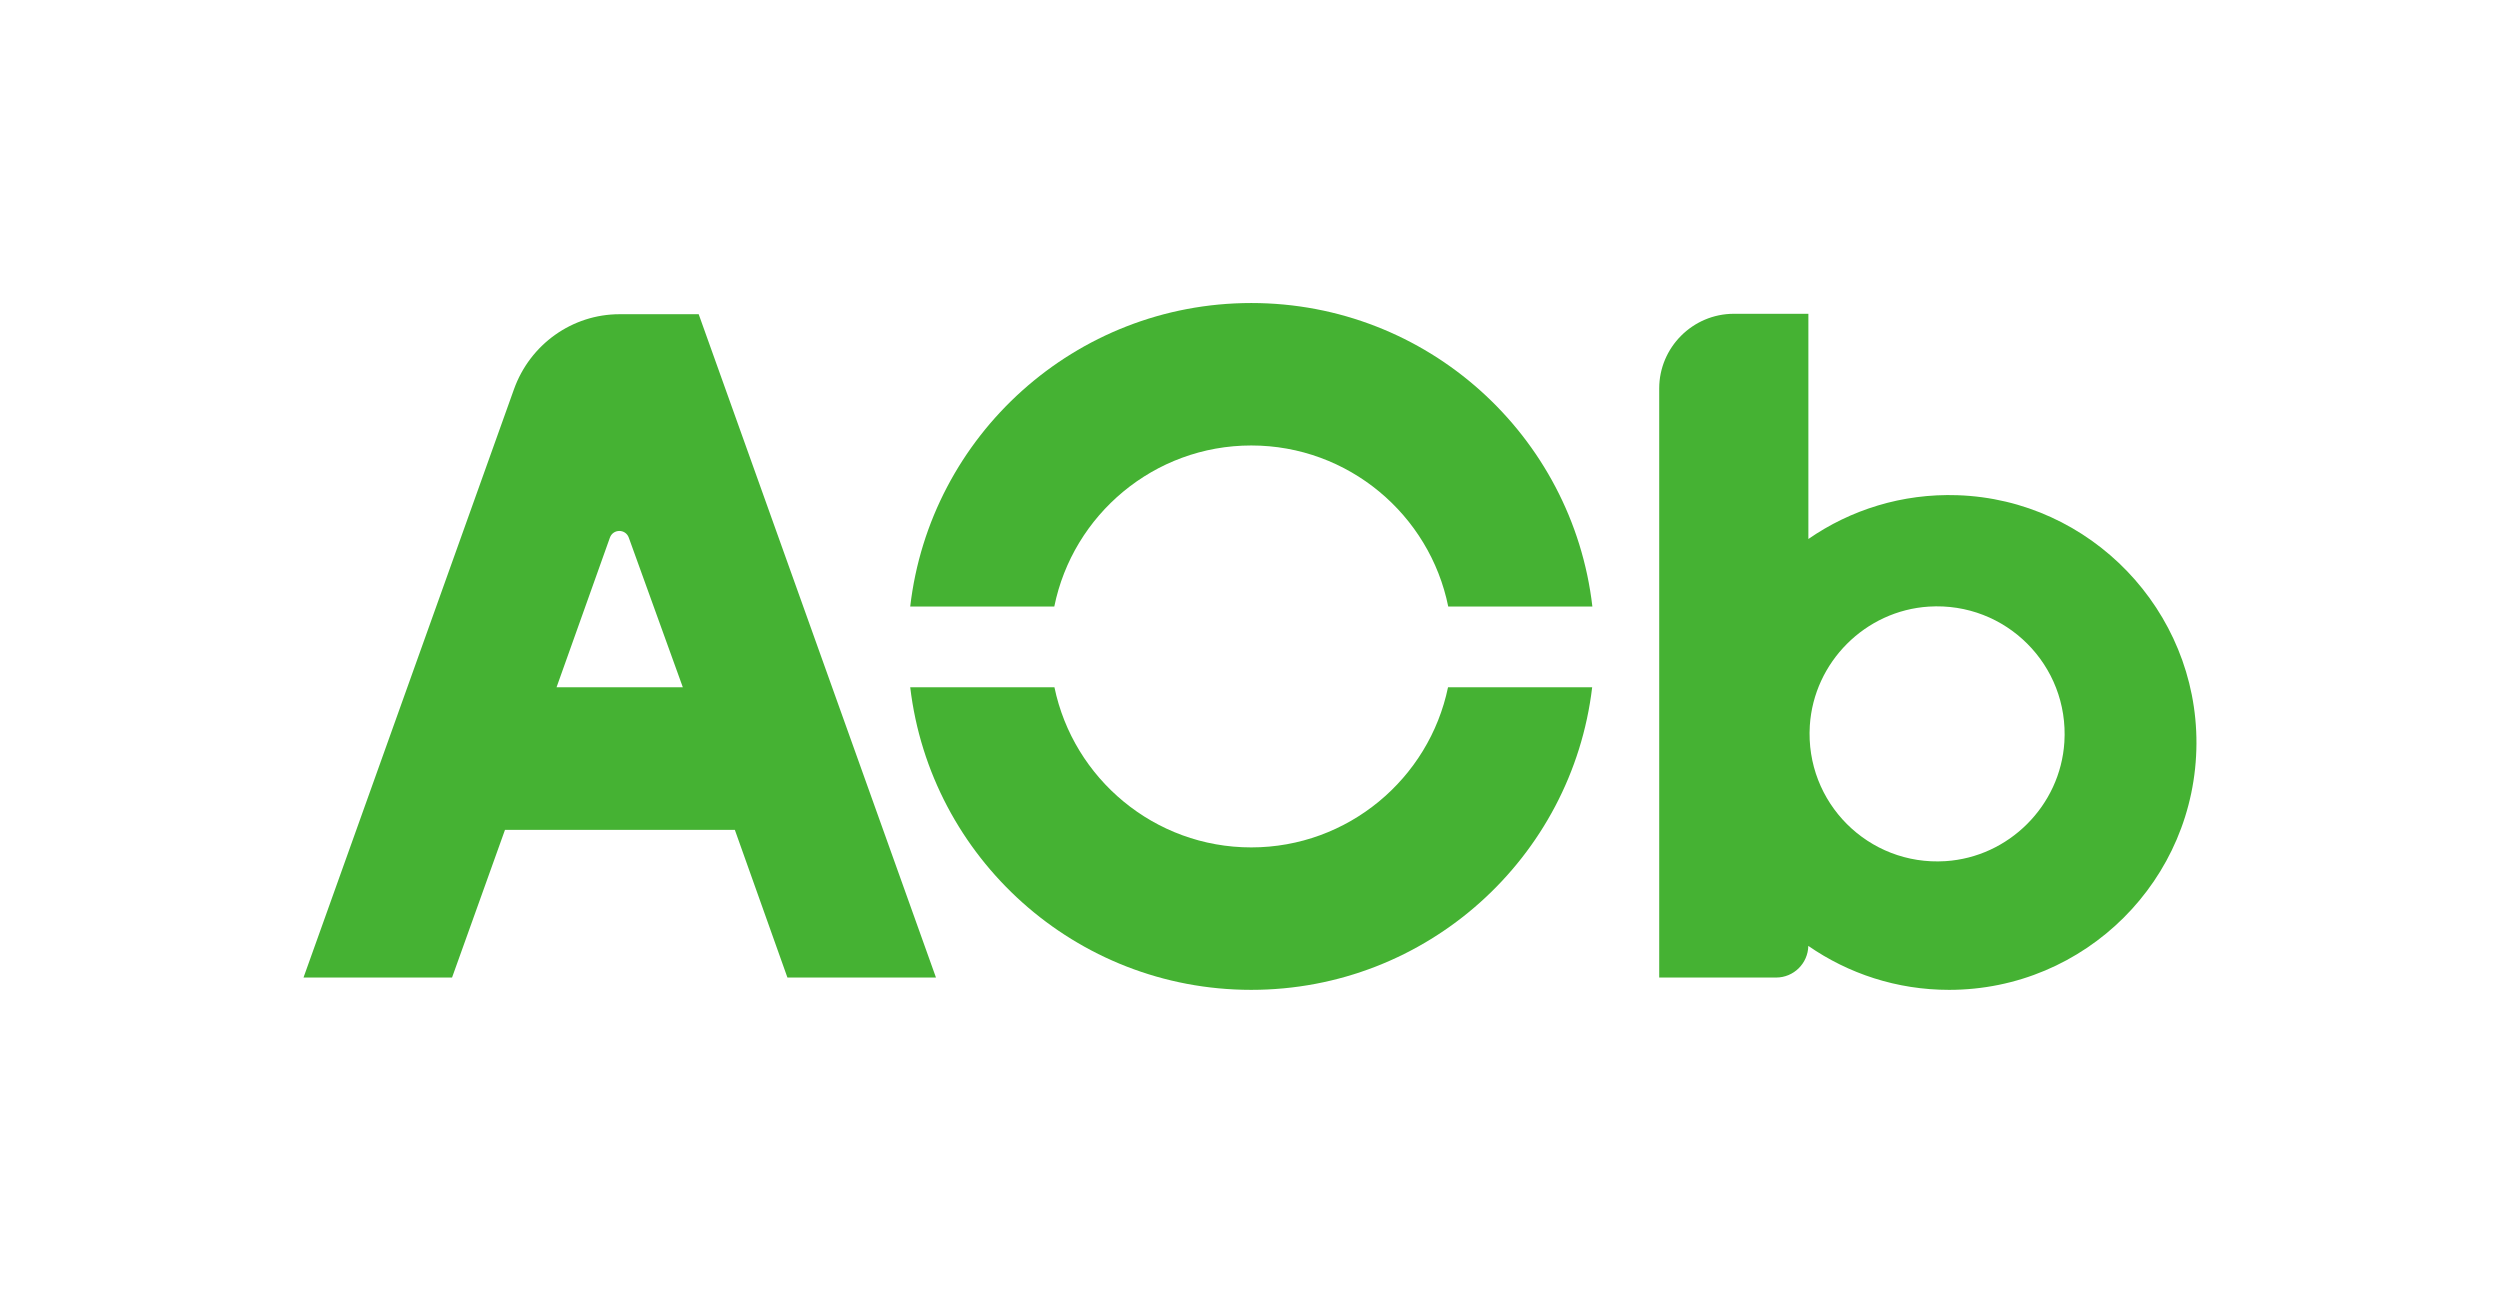 <?xml version="1.0" encoding="UTF-8"?>
<svg id="Layer_1" data-name="Layer 1" xmlns="http://www.w3.org/2000/svg" viewBox="0 0 710.76 367.57">
  <defs>
    <style>
      .cls-1 {
        fill: #45b233;
      }
    </style>
  </defs>
  <path class="cls-1" d="m176.14,89.33h22.5l67.46,188.59h-42.23l-14.95-41.99h-65.35l-15.05,41.99h-42.23l59.83-167.24c4.58-12.81,16.59-21.35,30.03-21.35Zm-17.92,106.06h35.91l-15.36-42.53c-.92-2.55-4.47-2.54-5.38.01l-15.16,42.52Z"/>
  <path class="cls-1" d="m556.54,140.79c-15.78-.53-30.44,4.16-42.41,12.45v-64.03h-21.19c-11.67,0-21.22,9.55-21.22,21.22v167.49h33.23c5.01,0,9.06-4.02,9.16-9,11.36,7.87,25.14,12.5,40.01,12.5,38.74,0,70.17-31.32,70.34-70.03.16-37.83-30.12-69.34-67.93-70.6Zm-3.46,104.04c-21.88,1.38-39.92-16.66-38.54-38.54,1.14-18.04,15.78-32.69,33.83-33.83,21.88-1.38,39.92,16.66,38.54,38.54-1.14,18.04-15.78,32.69-33.82,33.83Z"/>
  <g>
    <path class="cls-1" d="m299.74,172.44c5.28-26.09,28.38-45.79,56-45.79s50.72,19.7,56,45.79h40.98c-5.62-48.58-46.89-86.29-96.97-86.29s-91.35,37.71-96.97,86.29h40.98Z"/>
    <path class="cls-1" d="m411.68,195.39c-5.38,25.96-28.42,45.53-55.95,45.53s-50.57-19.57-55.95-45.53h-41c5.74,48.45,46.95,86.03,96.94,86.03s91.21-37.58,96.94-86.03h-41Z"/>
  </g>
</svg>
